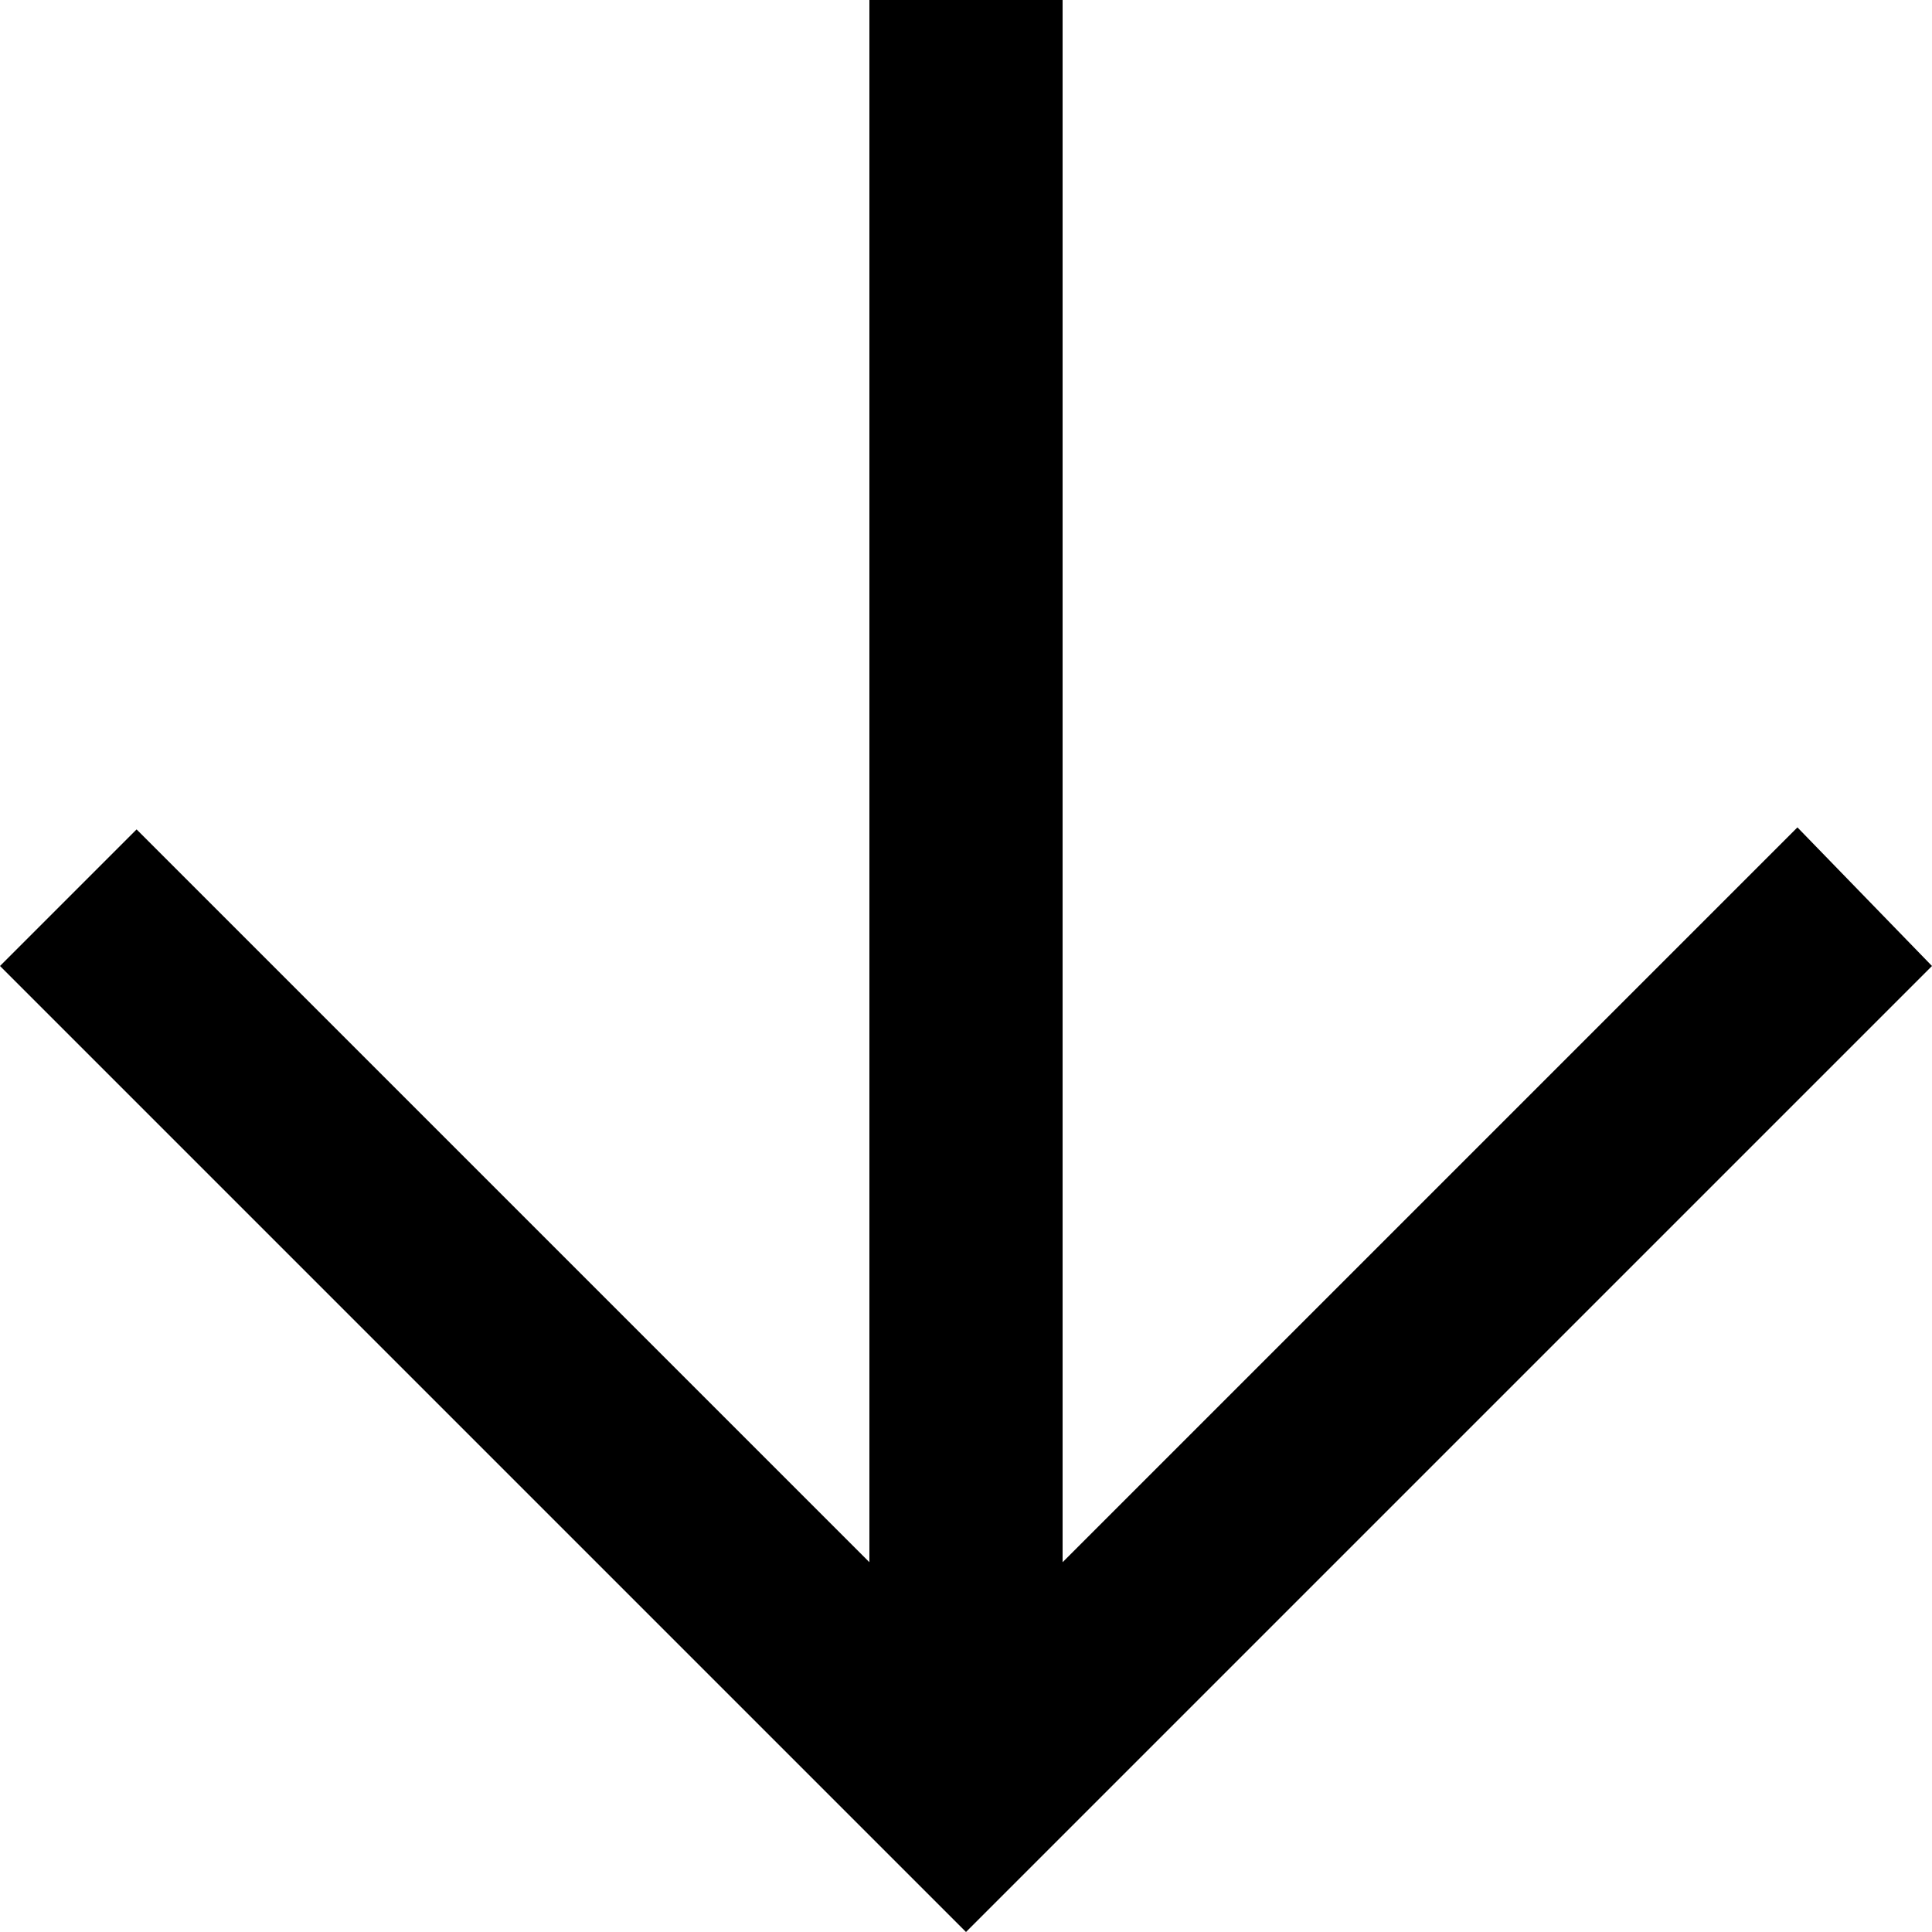 <?xml version="1.0" encoding="UTF-8" standalone="no"?>
<!-- Uploaded to: SVG Repo, www.svgrepo.com, Generator: SVG Repo Mixer Tools -->
<svg width="800px" height="800px" viewBox="0 0 20 20" version="1.1" xmlns="http://www.w3.org/2000/svg" xmlns:xlink="http://www.w3.org/1999/xlink">
    
    <title>arrow_down [#348]</title>
    <desc>Created with Sketch.</desc>
    <defs>

</defs>
    <g id="Page-1" stroke="none" stroke-width="1" fill="none" fill-rule="evenodd">
        <g id="Dribbble-Light-Preview" transform="translate(-220, -6639)" fill="#000000">
            <g id="icons" transform="translate(56, 160)">
                <path d="M184,6489 L182.607,6487.565 L175,6495.172 L175,6479 L173,6479 L173,6495.172 L165.414,6487.586 L164,6489 C167.661,6492.661 170.496,6495.496 174,6499 L184,6489" id="arrow_down-[#348]">

</path>
            </g>
        </g>
    </g>
</svg>